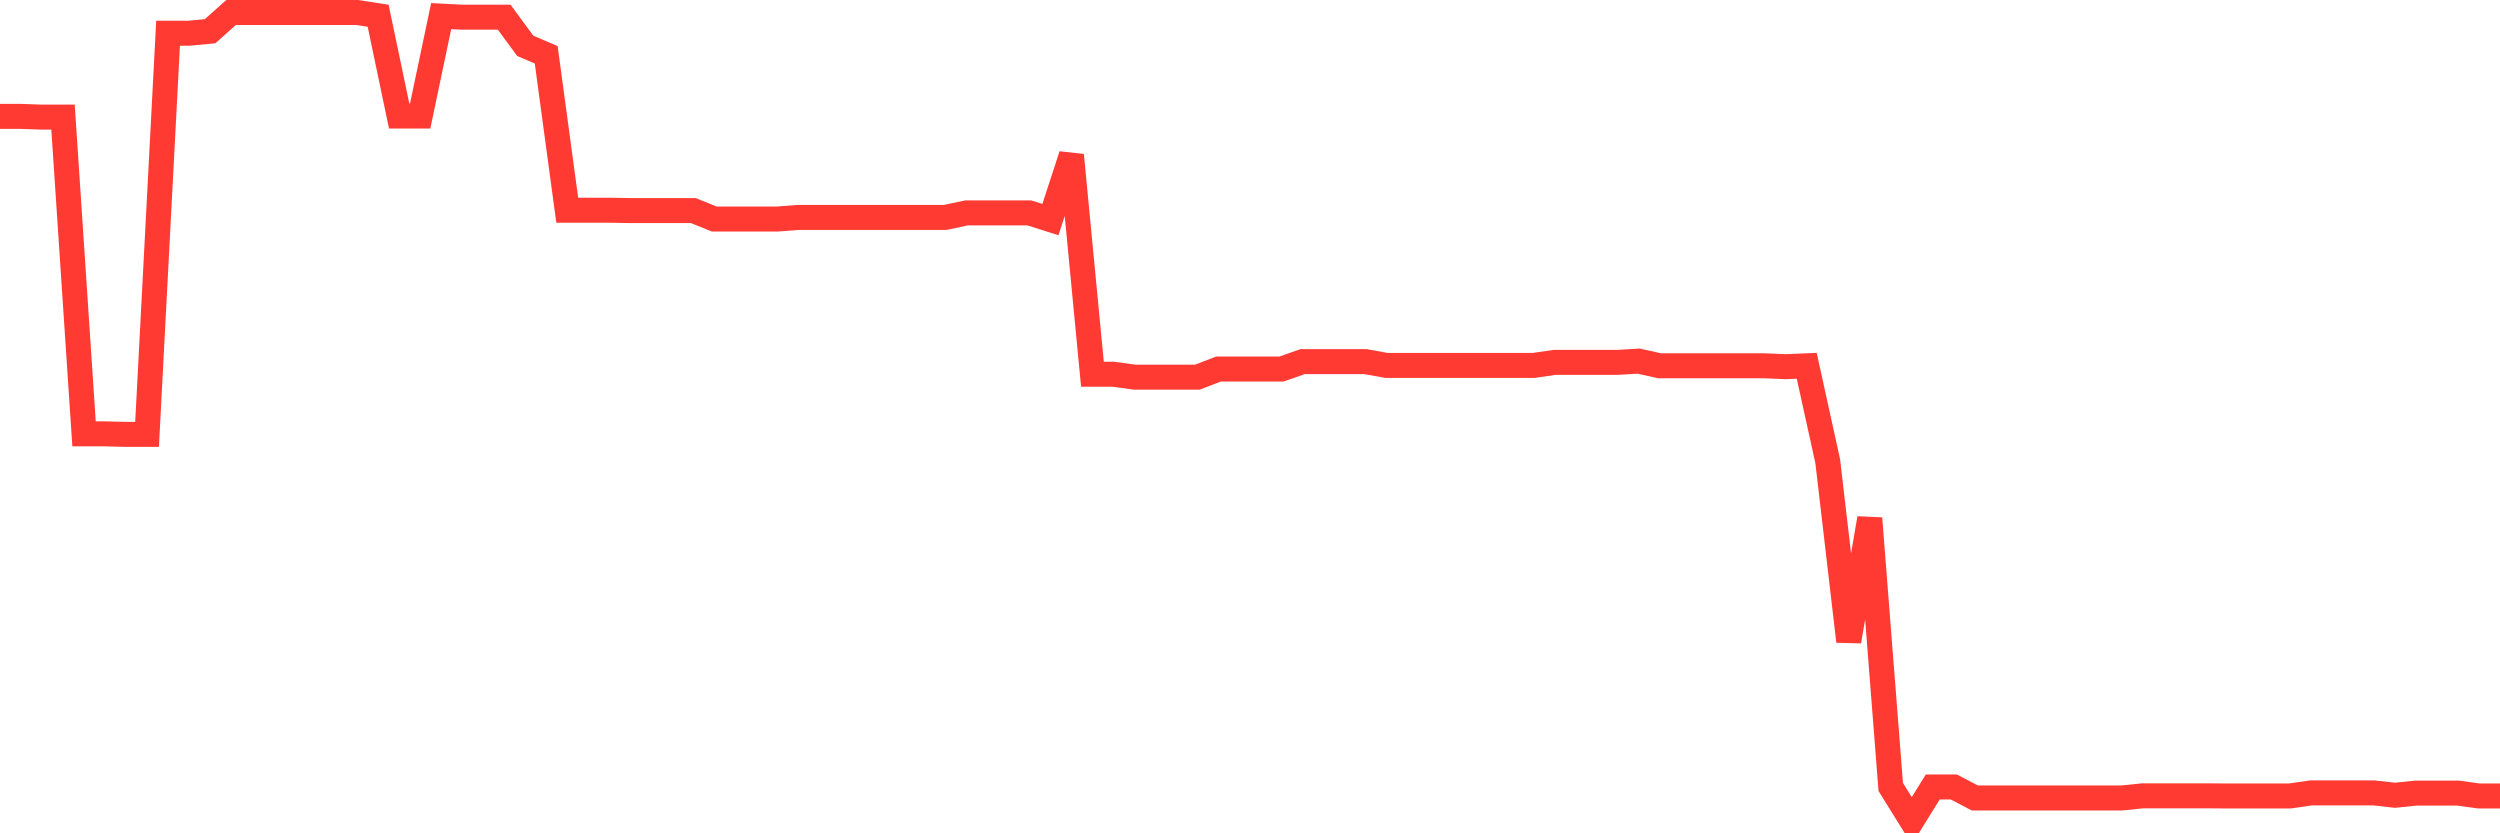<svg
  xmlns="http://www.w3.org/2000/svg"
  xmlns:xlink="http://www.w3.org/1999/xlink"
  width="120"
  height="40"
  viewBox="0 0 120 40"
  preserveAspectRatio="none"
>
  <polyline
    points="0,5.587 1.008,5.587 2.017,5.622 3.025,5.622 4.034,20.825 5.042,20.825 6.05,20.851 7.059,20.851 8.067,1.594 9.076,1.594 10.084,1.499 11.092,0.6 12.101,0.6 13.109,0.6 14.118,0.6 15.126,0.6 16.134,0.6 17.143,0.6 18.151,0.756 19.16,5.57 20.168,5.57 21.176,0.773 22.185,0.825 23.193,0.825 24.202,0.825 25.21,2.199 26.218,2.631 27.227,10.09 28.235,10.09 29.244,10.09 30.252,10.108 31.261,10.108 32.269,10.108 33.277,10.108 34.286,10.514 35.294,10.514 36.303,10.514 37.311,10.514 38.319,10.436 39.328,10.436 40.336,10.436 41.345,10.436 42.353,10.436 43.361,10.436 44.37,10.436 45.378,10.436 46.387,10.22 47.395,10.22 48.403,10.22 49.412,10.22 50.42,10.54 51.429,7.446 52.437,17.964 53.445,17.964 54.454,18.103 55.462,18.103 56.471,18.103 57.479,18.103 58.487,17.714 59.496,17.714 60.504,17.714 61.513,17.714 62.521,17.359 63.529,17.359 64.538,17.359 65.546,17.359 66.555,17.541 67.563,17.541 68.571,17.541 69.58,17.541 70.588,17.541 71.597,17.541 72.605,17.541 73.613,17.541 74.622,17.394 75.63,17.394 76.639,17.394 77.647,17.394 78.655,17.334 79.664,17.558 80.672,17.558 81.681,17.558 82.689,17.558 83.697,17.558 84.706,17.558 85.714,17.601 86.723,17.558 87.731,22.139 88.739,30.783 89.748,24.879 90.756,37.775 91.765,39.4 92.773,37.775 93.782,37.775 94.79,38.302 95.798,38.302 96.807,38.302 97.815,38.302 98.824,38.302 99.832,38.302 100.84,38.302 101.849,38.302 102.857,38.199 103.866,38.199 104.874,38.199 105.882,38.199 106.891,38.207 107.899,38.207 108.908,38.207 109.916,38.207 110.924,38.06 111.933,38.06 112.941,38.06 113.95,38.06 114.958,38.173 115.966,38.069 116.975,38.069 117.983,38.069 118.992,38.207 120,38.207"
    fill="none"
    stroke="#ff3a33"
    stroke-width="1.2"
  >
  </polyline>
</svg>